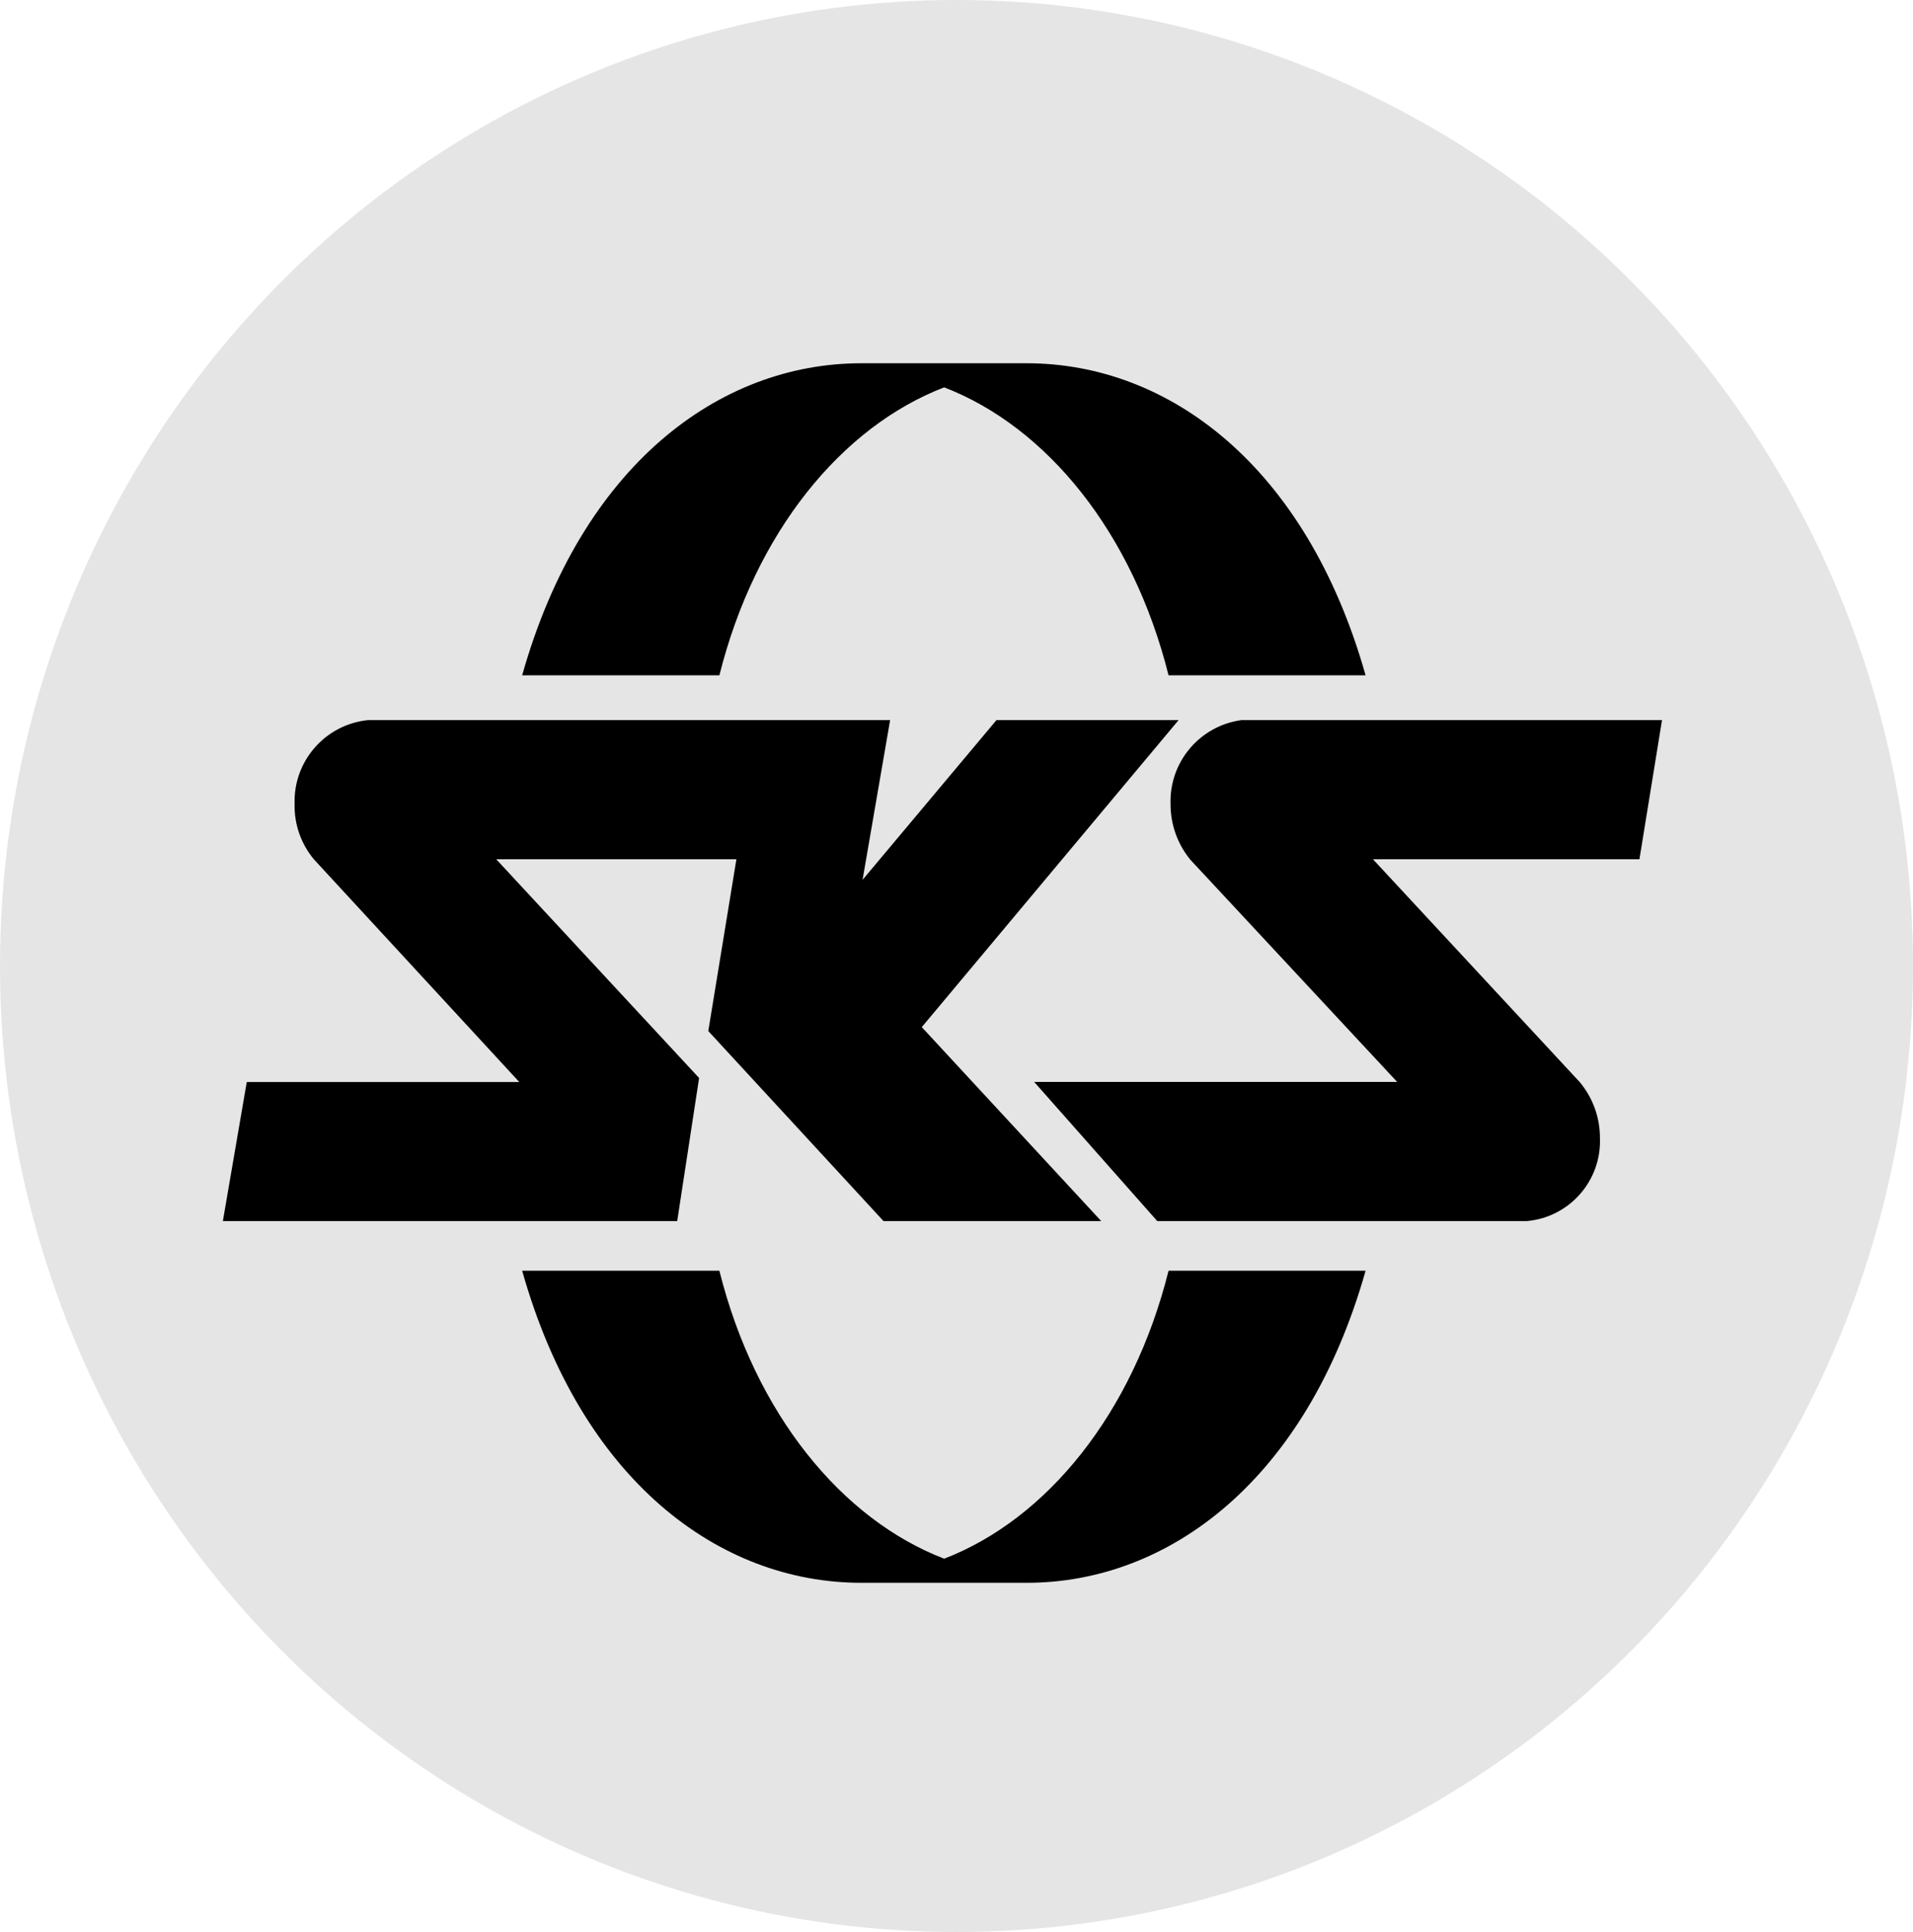 <?xml version="1.0" encoding="UTF-8"?><svg id="Fussbereich" xmlns="http://www.w3.org/2000/svg" viewBox="0 0 200 202"><defs><style>.cls-1{fill:#e5e5e5;}.cls-2{fill-rule:evenodd;}</style></defs><ellipse class="cls-1" cx="100" cy="101" rx="100" ry="101"/><path id="SKS-Logo" class="cls-2" d="m98.71,162.97c10.69-4.12,19.71-15.12,23.46-30.11h20.6c-6.19,21.91-20.59,32.63-35.43,32.63h-17.29c-14.88,0-29.28-10.72-35.46-32.63h20.62c3.75,14.99,12.81,26,23.5,30.11m0-122.47c10.69,4.12,19.71,15.12,23.46,30.11h20.6c-6.19-21.91-20.59-32.63-35.43-32.63h-17.29c-14.88,0-29.28,10.72-35.46,32.63h20.62c3.75-14.99,12.81-26,23.5-30.11M25.8,113.12l-2.5,14.55h47.5l2.29-14.96-21.21-22.87h25.11l-2.94,17.96,18.32,19.87h22.76l-18.76-20.28,26.85-32.1h-19.04l-14,16.7,2.88-16.7h-54.58c-4.47.45-7.83,4.29-7.68,8.78-.05,2.11.67,4.16,2.02,5.78l21.47,23.28h-28.49Zm95.2,14.55h38.62c4.45-.39,7.81-4.2,7.65-8.66.01-2.14-.73-4.21-2.1-5.86l-21.63-23.31h27.86l2.36-14.55h-43.96c-4.36.59-7.57,4.38-7.42,8.78-.01,2.12.72,4.17,2.06,5.81l21.63,23.24h-37.95l12.87,14.55Z"/></svg>